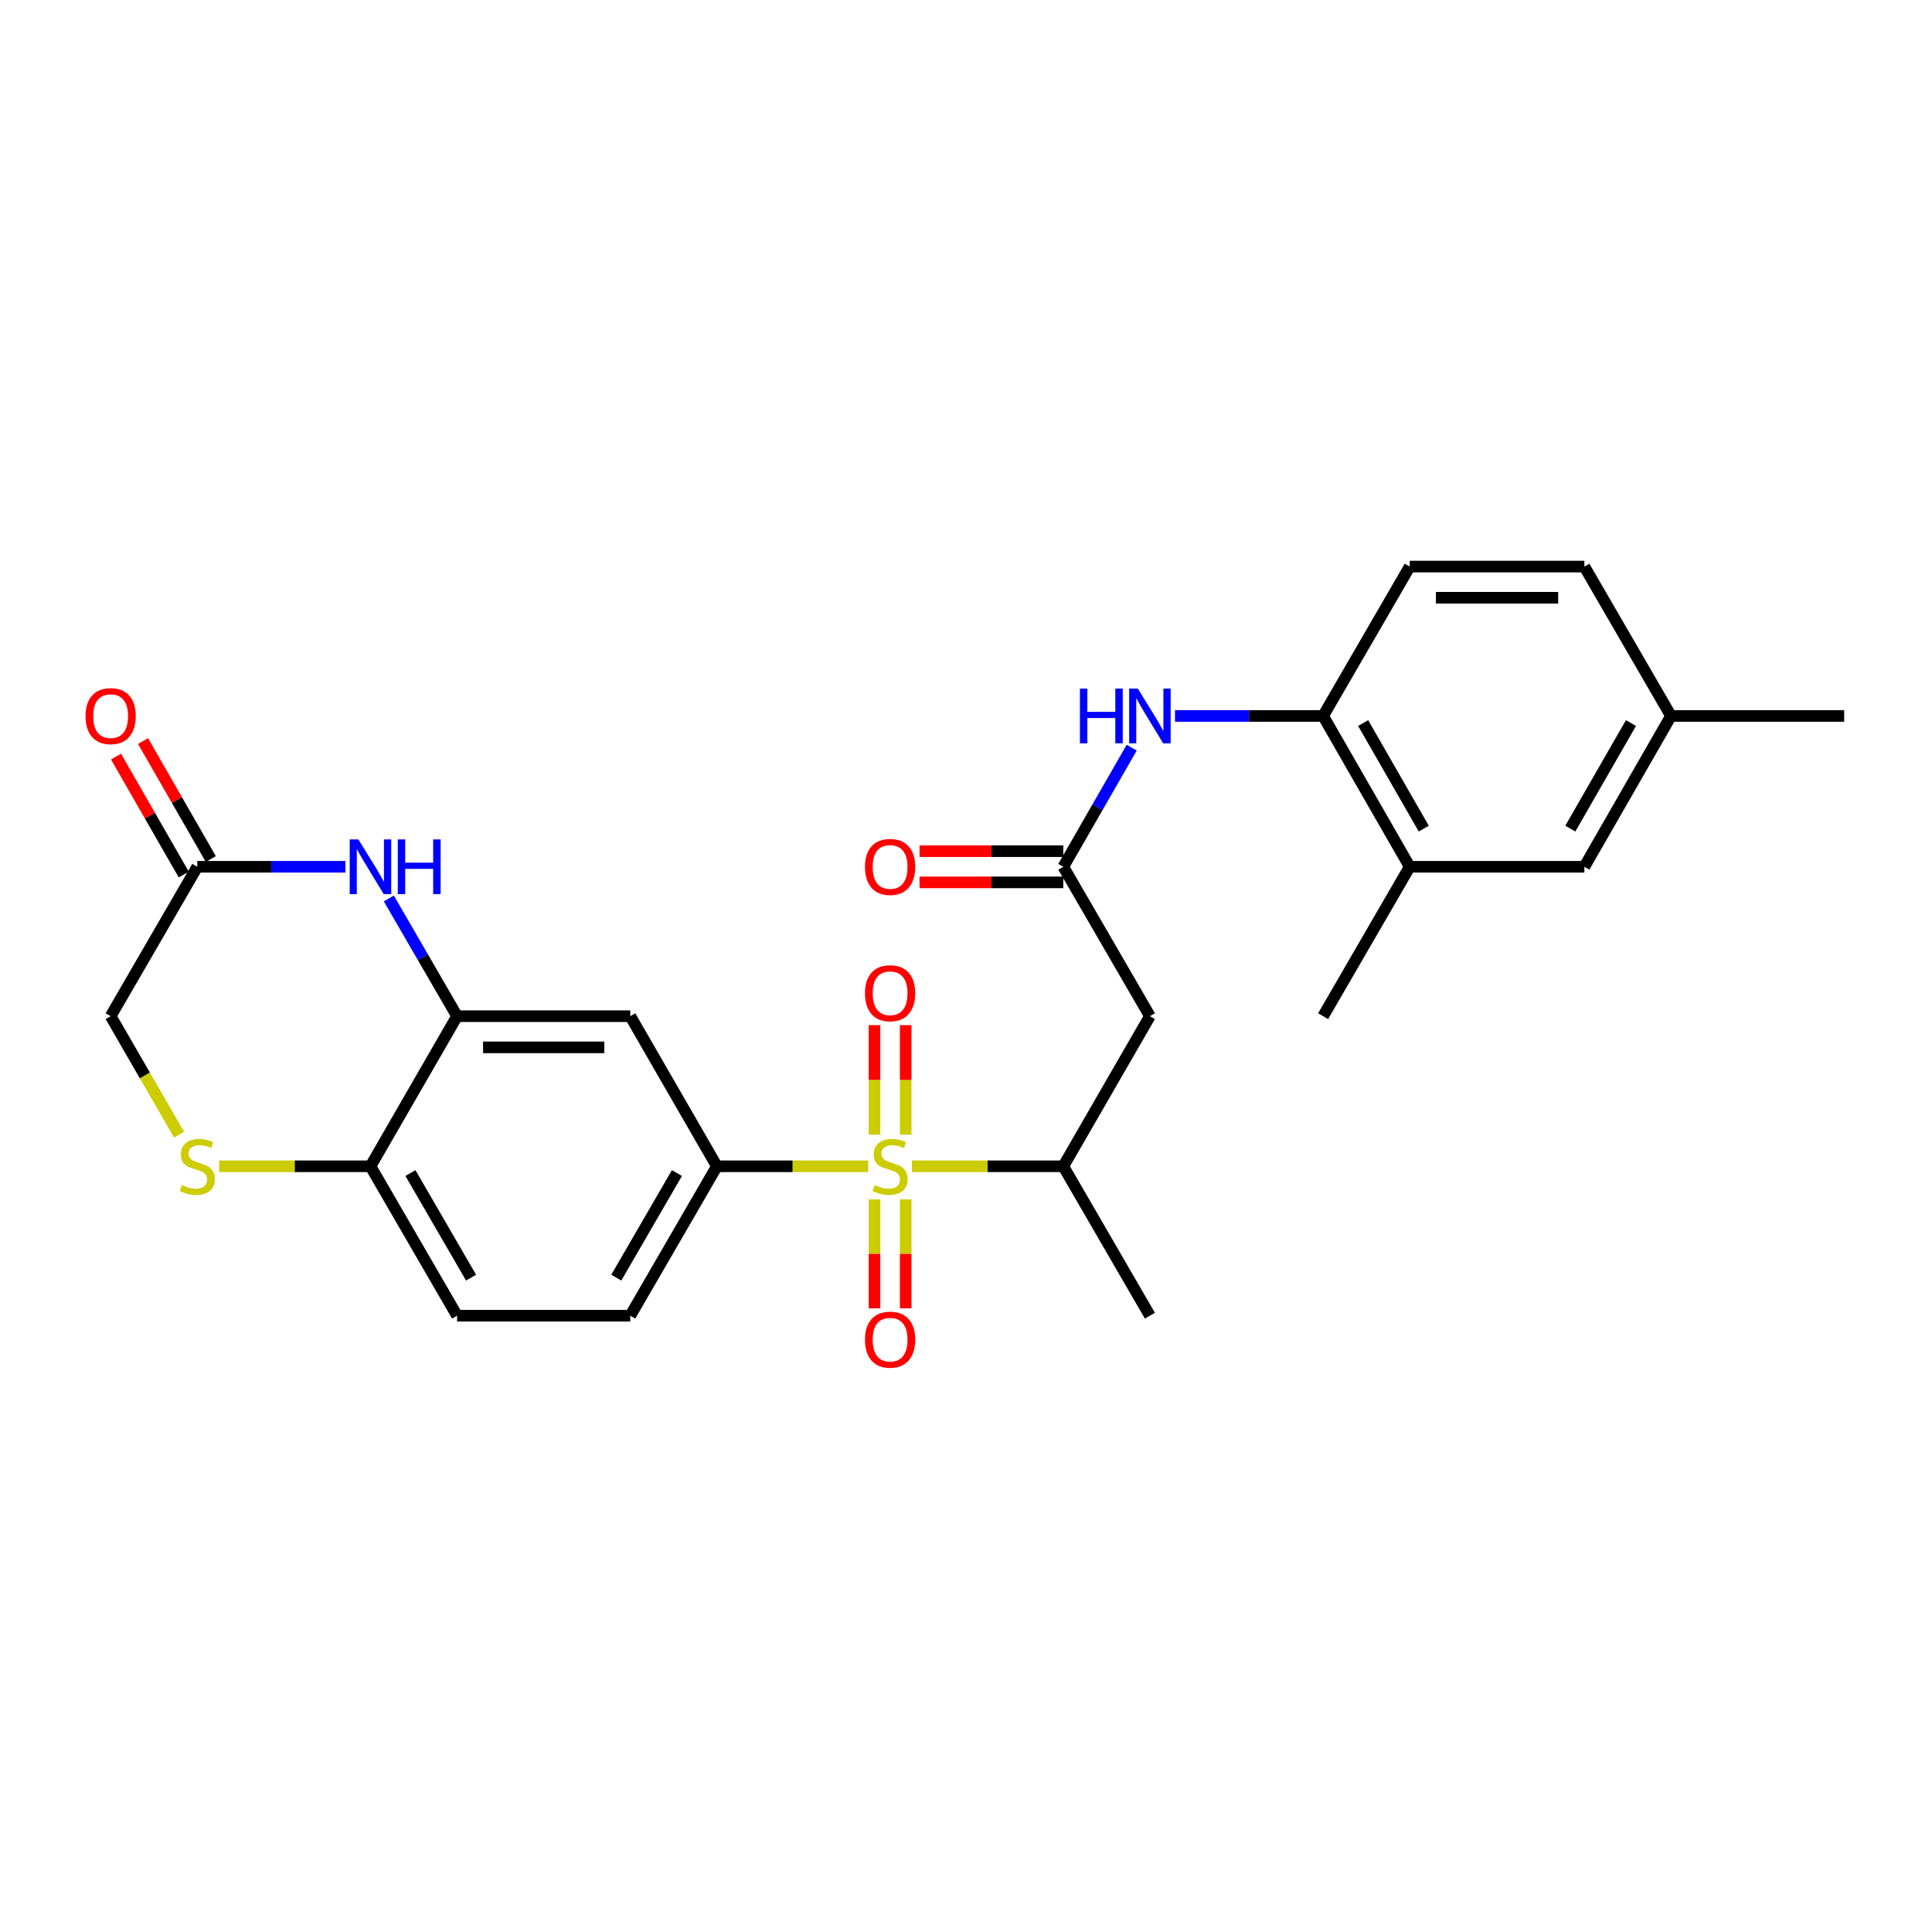 <?xml version='1.0' encoding='iso-8859-1'?>
<svg version='1.1' baseProfile='full'
              xmlns='http://www.w3.org/2000/svg'
                      xmlns:rdkit='http://www.rdkit.org/xml'
                      xmlns:xlink='http://www.w3.org/1999/xlink'
                  xml:space='preserve'
width='1000px' height='1000px' viewBox='0 0 1000 1000'>
<!-- END OF HEADER -->
<rect style='opacity:1.0;fill:#FFFFFF;stroke:none' width='1000' height='1000' x='0' y='0'> </rect>
<path class='bond-0' d='M 449.39,603.667 L 410.225,603.667' style='fill:none;fill-rule:evenodd;stroke:#CCCC00;stroke-width:6px;stroke-linecap:butt;stroke-linejoin:miter;stroke-opacity:1' />
<path class='bond-0' d='M 410.225,603.667 L 371.06,603.667' style='fill:none;fill-rule:evenodd;stroke:#000000;stroke-width:6px;stroke-linecap:butt;stroke-linejoin:miter;stroke-opacity:1' />
<path class='bond-3' d='M 472.032,603.667 L 511.197,603.667' style='fill:none;fill-rule:evenodd;stroke:#CCCC00;stroke-width:6px;stroke-linecap:butt;stroke-linejoin:miter;stroke-opacity:1' />
<path class='bond-3' d='M 511.197,603.667 L 550.361,603.667' style='fill:none;fill-rule:evenodd;stroke:#000000;stroke-width:6px;stroke-linecap:butt;stroke-linejoin:miter;stroke-opacity:1' />
<path class='bond-12' d='M 452.64,620.788 L 452.64,648.99' style='fill:none;fill-rule:evenodd;stroke:#CCCC00;stroke-width:6px;stroke-linecap:butt;stroke-linejoin:miter;stroke-opacity:1' />
<path class='bond-12' d='M 452.64,648.99 L 452.64,677.193' style='fill:none;fill-rule:evenodd;stroke:#FF0000;stroke-width:6px;stroke-linecap:butt;stroke-linejoin:miter;stroke-opacity:1' />
<path class='bond-12' d='M 468.782,620.788 L 468.782,648.99' style='fill:none;fill-rule:evenodd;stroke:#CCCC00;stroke-width:6px;stroke-linecap:butt;stroke-linejoin:miter;stroke-opacity:1' />
<path class='bond-12' d='M 468.782,648.99 L 468.782,677.193' style='fill:none;fill-rule:evenodd;stroke:#FF0000;stroke-width:6px;stroke-linecap:butt;stroke-linejoin:miter;stroke-opacity:1' />
<path class='bond-13' d='M 468.782,587.306 L 468.782,558.957' style='fill:none;fill-rule:evenodd;stroke:#CCCC00;stroke-width:6px;stroke-linecap:butt;stroke-linejoin:miter;stroke-opacity:1' />
<path class='bond-13' d='M 468.782,558.957 L 468.782,530.609' style='fill:none;fill-rule:evenodd;stroke:#FF0000;stroke-width:6px;stroke-linecap:butt;stroke-linejoin:miter;stroke-opacity:1' />
<path class='bond-13' d='M 452.64,587.306 L 452.64,558.957' style='fill:none;fill-rule:evenodd;stroke:#CCCC00;stroke-width:6px;stroke-linecap:butt;stroke-linejoin:miter;stroke-opacity:1' />
<path class='bond-13' d='M 452.64,558.957 L 452.64,530.609' style='fill:none;fill-rule:evenodd;stroke:#FF0000;stroke-width:6px;stroke-linecap:butt;stroke-linejoin:miter;stroke-opacity:1' />
<path class='bond-6' d='M 371.06,603.667 L 326.231,525.97' style='fill:none;fill-rule:evenodd;stroke:#000000;stroke-width:6px;stroke-linecap:butt;stroke-linejoin:miter;stroke-opacity:1' />
<path class='bond-15' d='M 371.06,603.667 L 326.231,681.004' style='fill:none;fill-rule:evenodd;stroke:#000000;stroke-width:6px;stroke-linecap:butt;stroke-linejoin:miter;stroke-opacity:1' />
<path class='bond-15' d='M 350.371,607.172 L 318.99,661.309' style='fill:none;fill-rule:evenodd;stroke:#000000;stroke-width:6px;stroke-linecap:butt;stroke-linejoin:miter;stroke-opacity:1' />
<path class='bond-1' d='M 201.255,465.036 L 218.918,495.503' style='fill:none;fill-rule:evenodd;stroke:#0000FF;stroke-width:6px;stroke-linecap:butt;stroke-linejoin:miter;stroke-opacity:1' />
<path class='bond-1' d='M 218.918,495.503 L 236.58,525.97' style='fill:none;fill-rule:evenodd;stroke:#000000;stroke-width:6px;stroke-linecap:butt;stroke-linejoin:miter;stroke-opacity:1' />
<path class='bond-8' d='M 178.77,448.642 L 140.44,448.642' style='fill:none;fill-rule:evenodd;stroke:#0000FF;stroke-width:6px;stroke-linecap:butt;stroke-linejoin:miter;stroke-opacity:1' />
<path class='bond-8' d='M 140.44,448.642 L 102.109,448.642' style='fill:none;fill-rule:evenodd;stroke:#000000;stroke-width:6px;stroke-linecap:butt;stroke-linejoin:miter;stroke-opacity:1' />
<path class='bond-2' d='M 236.58,525.97 L 326.231,525.97' style='fill:none;fill-rule:evenodd;stroke:#000000;stroke-width:6px;stroke-linecap:butt;stroke-linejoin:miter;stroke-opacity:1' />
<path class='bond-2' d='M 250.028,542.112 L 312.783,542.112' style='fill:none;fill-rule:evenodd;stroke:#000000;stroke-width:6px;stroke-linecap:butt;stroke-linejoin:miter;stroke-opacity:1' />
<path class='bond-27' d='M 236.58,525.97 L 191.751,603.667' style='fill:none;fill-rule:evenodd;stroke:#000000;stroke-width:6px;stroke-linecap:butt;stroke-linejoin:miter;stroke-opacity:1' />
<path class='bond-5' d='M 550.361,603.667 L 595.191,525.97' style='fill:none;fill-rule:evenodd;stroke:#000000;stroke-width:6px;stroke-linecap:butt;stroke-linejoin:miter;stroke-opacity:1' />
<path class='bond-24' d='M 550.361,603.667 L 595.191,681.004' style='fill:none;fill-rule:evenodd;stroke:#000000;stroke-width:6px;stroke-linecap:butt;stroke-linejoin:miter;stroke-opacity:1' />
<path class='bond-4' d='M 550.361,448.642 L 595.191,525.97' style='fill:none;fill-rule:evenodd;stroke:#000000;stroke-width:6px;stroke-linecap:butt;stroke-linejoin:miter;stroke-opacity:1' />
<path class='bond-9' d='M 550.361,448.642 L 568.064,417.815' style='fill:none;fill-rule:evenodd;stroke:#000000;stroke-width:6px;stroke-linecap:butt;stroke-linejoin:miter;stroke-opacity:1' />
<path class='bond-9' d='M 568.064,417.815 L 585.767,386.988' style='fill:none;fill-rule:evenodd;stroke:#0000FF;stroke-width:6px;stroke-linecap:butt;stroke-linejoin:miter;stroke-opacity:1' />
<path class='bond-16' d='M 550.361,440.571 L 513.157,440.571' style='fill:none;fill-rule:evenodd;stroke:#000000;stroke-width:6px;stroke-linecap:butt;stroke-linejoin:miter;stroke-opacity:1' />
<path class='bond-16' d='M 513.157,440.571 L 475.952,440.571' style='fill:none;fill-rule:evenodd;stroke:#FF0000;stroke-width:6px;stroke-linecap:butt;stroke-linejoin:miter;stroke-opacity:1' />
<path class='bond-16' d='M 550.361,456.713 L 513.157,456.713' style='fill:none;fill-rule:evenodd;stroke:#000000;stroke-width:6px;stroke-linecap:butt;stroke-linejoin:miter;stroke-opacity:1' />
<path class='bond-16' d='M 513.157,456.713 L 475.952,456.713' style='fill:none;fill-rule:evenodd;stroke:#FF0000;stroke-width:6px;stroke-linecap:butt;stroke-linejoin:miter;stroke-opacity:1' />
<path class='bond-7' d='M 113.43,603.667 L 152.591,603.667' style='fill:none;fill-rule:evenodd;stroke:#CCCC00;stroke-width:6px;stroke-linecap:butt;stroke-linejoin:miter;stroke-opacity:1' />
<path class='bond-7' d='M 152.591,603.667 L 191.751,603.667' style='fill:none;fill-rule:evenodd;stroke:#000000;stroke-width:6px;stroke-linecap:butt;stroke-linejoin:miter;stroke-opacity:1' />
<path class='bond-18' d='M 92.666,587.304 L 74.969,556.637' style='fill:none;fill-rule:evenodd;stroke:#CCCC00;stroke-width:6px;stroke-linecap:butt;stroke-linejoin:miter;stroke-opacity:1' />
<path class='bond-18' d='M 74.969,556.637 L 57.271,525.97' style='fill:none;fill-rule:evenodd;stroke:#000000;stroke-width:6px;stroke-linecap:butt;stroke-linejoin:miter;stroke-opacity:1' />
<path class='bond-19' d='M 109.108,444.622 L 91.574,414.095' style='fill:none;fill-rule:evenodd;stroke:#000000;stroke-width:6px;stroke-linecap:butt;stroke-linejoin:miter;stroke-opacity:1' />
<path class='bond-19' d='M 91.574,414.095 L 74.04,383.568' style='fill:none;fill-rule:evenodd;stroke:#FF0000;stroke-width:6px;stroke-linecap:butt;stroke-linejoin:miter;stroke-opacity:1' />
<path class='bond-19' d='M 95.111,452.662 L 77.577,422.135' style='fill:none;fill-rule:evenodd;stroke:#000000;stroke-width:6px;stroke-linecap:butt;stroke-linejoin:miter;stroke-opacity:1' />
<path class='bond-19' d='M 77.577,422.135 L 60.043,391.608' style='fill:none;fill-rule:evenodd;stroke:#FF0000;stroke-width:6px;stroke-linecap:butt;stroke-linejoin:miter;stroke-opacity:1' />
<path class='bond-28' d='M 102.109,448.642 L 57.271,525.97' style='fill:none;fill-rule:evenodd;stroke:#000000;stroke-width:6px;stroke-linecap:butt;stroke-linejoin:miter;stroke-opacity:1' />
<path class='bond-10' d='M 608.172,370.578 L 646.507,370.578' style='fill:none;fill-rule:evenodd;stroke:#0000FF;stroke-width:6px;stroke-linecap:butt;stroke-linejoin:miter;stroke-opacity:1' />
<path class='bond-10' d='M 646.507,370.578 L 684.841,370.578' style='fill:none;fill-rule:evenodd;stroke:#000000;stroke-width:6px;stroke-linecap:butt;stroke-linejoin:miter;stroke-opacity:1' />
<path class='bond-14' d='M 684.841,370.578 L 729.671,448.642' style='fill:none;fill-rule:evenodd;stroke:#000000;stroke-width:6px;stroke-linecap:butt;stroke-linejoin:miter;stroke-opacity:1' />
<path class='bond-14' d='M 705.564,374.249 L 736.944,428.894' style='fill:none;fill-rule:evenodd;stroke:#000000;stroke-width:6px;stroke-linecap:butt;stroke-linejoin:miter;stroke-opacity:1' />
<path class='bond-21' d='M 684.841,370.578 L 729.671,293.258' style='fill:none;fill-rule:evenodd;stroke:#000000;stroke-width:6px;stroke-linecap:butt;stroke-linejoin:miter;stroke-opacity:1' />
<path class='bond-11' d='M 191.751,603.667 L 236.58,681.004' style='fill:none;fill-rule:evenodd;stroke:#000000;stroke-width:6px;stroke-linecap:butt;stroke-linejoin:miter;stroke-opacity:1' />
<path class='bond-11' d='M 212.441,607.172 L 243.821,661.309' style='fill:none;fill-rule:evenodd;stroke:#000000;stroke-width:6px;stroke-linecap:butt;stroke-linejoin:miter;stroke-opacity:1' />
<path class='bond-17' d='M 729.671,448.642 L 820.065,448.642' style='fill:none;fill-rule:evenodd;stroke:#000000;stroke-width:6px;stroke-linecap:butt;stroke-linejoin:miter;stroke-opacity:1' />
<path class='bond-25' d='M 729.671,448.642 L 684.841,525.97' style='fill:none;fill-rule:evenodd;stroke:#000000;stroke-width:6px;stroke-linecap:butt;stroke-linejoin:miter;stroke-opacity:1' />
<path class='bond-20' d='M 326.231,681.004 L 236.58,681.004' style='fill:none;fill-rule:evenodd;stroke:#000000;stroke-width:6px;stroke-linecap:butt;stroke-linejoin:miter;stroke-opacity:1' />
<path class='bond-29' d='M 820.065,448.642 L 864.904,370.578' style='fill:none;fill-rule:evenodd;stroke:#000000;stroke-width:6px;stroke-linecap:butt;stroke-linejoin:miter;stroke-opacity:1' />
<path class='bond-29' d='M 812.794,428.892 L 844.181,374.248' style='fill:none;fill-rule:evenodd;stroke:#000000;stroke-width:6px;stroke-linecap:butt;stroke-linejoin:miter;stroke-opacity:1' />
<path class='bond-23' d='M 729.671,293.258 L 820.065,293.258' style='fill:none;fill-rule:evenodd;stroke:#000000;stroke-width:6px;stroke-linecap:butt;stroke-linejoin:miter;stroke-opacity:1' />
<path class='bond-23' d='M 743.23,309.4 L 806.506,309.4' style='fill:none;fill-rule:evenodd;stroke:#000000;stroke-width:6px;stroke-linecap:butt;stroke-linejoin:miter;stroke-opacity:1' />
<path class='bond-22' d='M 864.904,370.578 L 820.065,293.258' style='fill:none;fill-rule:evenodd;stroke:#000000;stroke-width:6px;stroke-linecap:butt;stroke-linejoin:miter;stroke-opacity:1' />
<path class='bond-26' d='M 864.904,370.578 L 954.545,370.578' style='fill:none;fill-rule:evenodd;stroke:#000000;stroke-width:6px;stroke-linecap:butt;stroke-linejoin:miter;stroke-opacity:1' />
<path  class='atom-0' d='M 452.711 613.387
Q 453.031 613.507, 454.351 614.067
Q 455.671 614.627, 457.111 614.987
Q 458.591 615.307, 460.031 615.307
Q 462.711 615.307, 464.271 614.027
Q 465.831 612.707, 465.831 610.427
Q 465.831 608.867, 465.031 607.907
Q 464.271 606.947, 463.071 606.427
Q 461.871 605.907, 459.871 605.307
Q 457.351 604.547, 455.831 603.827
Q 454.351 603.107, 453.271 601.587
Q 452.231 600.067, 452.231 597.507
Q 452.231 593.947, 454.631 591.747
Q 457.071 589.547, 461.871 589.547
Q 465.151 589.547, 468.871 591.107
L 467.951 594.187
Q 464.551 592.787, 461.991 592.787
Q 459.231 592.787, 457.711 593.947
Q 456.191 595.067, 456.231 597.027
Q 456.231 598.547, 456.991 599.467
Q 457.791 600.387, 458.911 600.907
Q 460.071 601.427, 461.991 602.027
Q 464.551 602.827, 466.071 603.627
Q 467.591 604.427, 468.671 606.067
Q 469.791 607.667, 469.791 610.427
Q 469.791 614.347, 467.151 616.467
Q 464.551 618.547, 460.191 618.547
Q 457.671 618.547, 455.751 617.987
Q 453.871 617.467, 451.631 616.547
L 452.711 613.387
' fill='#CCCC00'/>
<path  class='atom-2' d='M 185.491 434.482
L 194.771 449.482
Q 195.691 450.962, 197.171 453.642
Q 198.651 456.322, 198.731 456.482
L 198.731 434.482
L 202.491 434.482
L 202.491 462.802
L 198.611 462.802
L 188.651 446.402
Q 187.491 444.482, 186.251 442.282
Q 185.051 440.082, 184.691 439.402
L 184.691 462.802
L 181.011 462.802
L 181.011 434.482
L 185.491 434.482
' fill='#0000FF'/>
<path  class='atom-2' d='M 205.891 434.482
L 209.731 434.482
L 209.731 446.522
L 224.211 446.522
L 224.211 434.482
L 228.051 434.482
L 228.051 462.802
L 224.211 462.802
L 224.211 449.722
L 209.731 449.722
L 209.731 462.802
L 205.891 462.802
L 205.891 434.482
' fill='#0000FF'/>
<path  class='atom-8' d='M 94.109 613.387
Q 94.429 613.507, 95.749 614.067
Q 97.069 614.627, 98.509 614.987
Q 99.989 615.307, 101.429 615.307
Q 104.109 615.307, 105.669 614.027
Q 107.229 612.707, 107.229 610.427
Q 107.229 608.867, 106.429 607.907
Q 105.669 606.947, 104.469 606.427
Q 103.269 605.907, 101.269 605.307
Q 98.749 604.547, 97.229 603.827
Q 95.749 603.107, 94.669 601.587
Q 93.629 600.067, 93.629 597.507
Q 93.629 593.947, 96.029 591.747
Q 98.469 589.547, 103.269 589.547
Q 106.549 589.547, 110.269 591.107
L 109.349 594.187
Q 105.949 592.787, 103.389 592.787
Q 100.629 592.787, 99.109 593.947
Q 97.589 595.067, 97.629 597.027
Q 97.629 598.547, 98.389 599.467
Q 99.189 600.387, 100.309 600.907
Q 101.469 601.427, 103.389 602.027
Q 105.949 602.827, 107.469 603.627
Q 108.989 604.427, 110.069 606.067
Q 111.189 607.667, 111.189 610.427
Q 111.189 614.347, 108.549 616.467
Q 105.949 618.547, 101.589 618.547
Q 99.069 618.547, 97.149 617.987
Q 95.269 617.467, 93.029 616.547
L 94.109 613.387
' fill='#CCCC00'/>
<path  class='atom-10' d='M 558.971 356.418
L 562.811 356.418
L 562.811 368.458
L 577.291 368.458
L 577.291 356.418
L 581.131 356.418
L 581.131 384.738
L 577.291 384.738
L 577.291 371.658
L 562.811 371.658
L 562.811 384.738
L 558.971 384.738
L 558.971 356.418
' fill='#0000FF'/>
<path  class='atom-10' d='M 588.931 356.418
L 598.211 371.418
Q 599.131 372.898, 600.611 375.578
Q 602.091 378.258, 602.171 378.418
L 602.171 356.418
L 605.931 356.418
L 605.931 384.738
L 602.051 384.738
L 592.091 368.338
Q 590.931 366.418, 589.691 364.218
Q 588.491 362.018, 588.131 361.338
L 588.131 384.738
L 584.451 384.738
L 584.451 356.418
L 588.931 356.418
' fill='#0000FF'/>
<path  class='atom-13' d='M 447.711 693.406
Q 447.711 686.606, 451.071 682.806
Q 454.431 679.006, 460.711 679.006
Q 466.991 679.006, 470.351 682.806
Q 473.711 686.606, 473.711 693.406
Q 473.711 700.286, 470.311 704.206
Q 466.911 708.086, 460.711 708.086
Q 454.471 708.086, 451.071 704.206
Q 447.711 700.326, 447.711 693.406
M 460.711 704.886
Q 465.031 704.886, 467.351 702.006
Q 469.711 699.086, 469.711 693.406
Q 469.711 687.846, 467.351 685.046
Q 465.031 682.206, 460.711 682.206
Q 456.391 682.206, 454.031 685.006
Q 451.711 687.806, 451.711 693.406
Q 451.711 699.126, 454.031 702.006
Q 456.391 704.886, 460.711 704.886
' fill='#FF0000'/>
<path  class='atom-14' d='M 447.711 514.096
Q 447.711 507.296, 451.071 503.496
Q 454.431 499.696, 460.711 499.696
Q 466.991 499.696, 470.351 503.496
Q 473.711 507.296, 473.711 514.096
Q 473.711 520.976, 470.311 524.896
Q 466.911 528.776, 460.711 528.776
Q 454.471 528.776, 451.071 524.896
Q 447.711 521.016, 447.711 514.096
M 460.711 525.576
Q 465.031 525.576, 467.351 522.696
Q 469.711 519.776, 469.711 514.096
Q 469.711 508.536, 467.351 505.736
Q 465.031 502.896, 460.711 502.896
Q 456.391 502.896, 454.031 505.696
Q 451.711 508.496, 451.711 514.096
Q 451.711 519.816, 454.031 522.696
Q 456.391 525.576, 460.711 525.576
' fill='#FF0000'/>
<path  class='atom-17' d='M 447.711 448.722
Q 447.711 441.922, 451.071 438.122
Q 454.431 434.322, 460.711 434.322
Q 466.991 434.322, 470.351 438.122
Q 473.711 441.922, 473.711 448.722
Q 473.711 455.602, 470.311 459.522
Q 466.911 463.402, 460.711 463.402
Q 454.471 463.402, 451.071 459.522
Q 447.711 455.642, 447.711 448.722
M 460.711 460.202
Q 465.031 460.202, 467.351 457.322
Q 469.711 454.402, 469.711 448.722
Q 469.711 443.162, 467.351 440.362
Q 465.031 437.522, 460.711 437.522
Q 456.391 437.522, 454.031 440.322
Q 451.711 443.122, 451.711 448.722
Q 451.711 454.442, 454.031 457.322
Q 456.391 460.202, 460.711 460.202
' fill='#FF0000'/>
<path  class='atom-20' d='M 44.271 370.658
Q 44.271 363.858, 47.631 360.058
Q 50.991 356.258, 57.271 356.258
Q 63.551 356.258, 66.911 360.058
Q 70.271 363.858, 70.271 370.658
Q 70.271 377.538, 66.871 381.458
Q 63.471 385.338, 57.271 385.338
Q 51.031 385.338, 47.631 381.458
Q 44.271 377.578, 44.271 370.658
M 57.271 382.138
Q 61.591 382.138, 63.911 379.258
Q 66.271 376.338, 66.271 370.658
Q 66.271 365.098, 63.911 362.298
Q 61.591 359.458, 57.271 359.458
Q 52.951 359.458, 50.591 362.258
Q 48.271 365.058, 48.271 370.658
Q 48.271 376.378, 50.591 379.258
Q 52.951 382.138, 57.271 382.138
' fill='#FF0000'/>
</svg>
